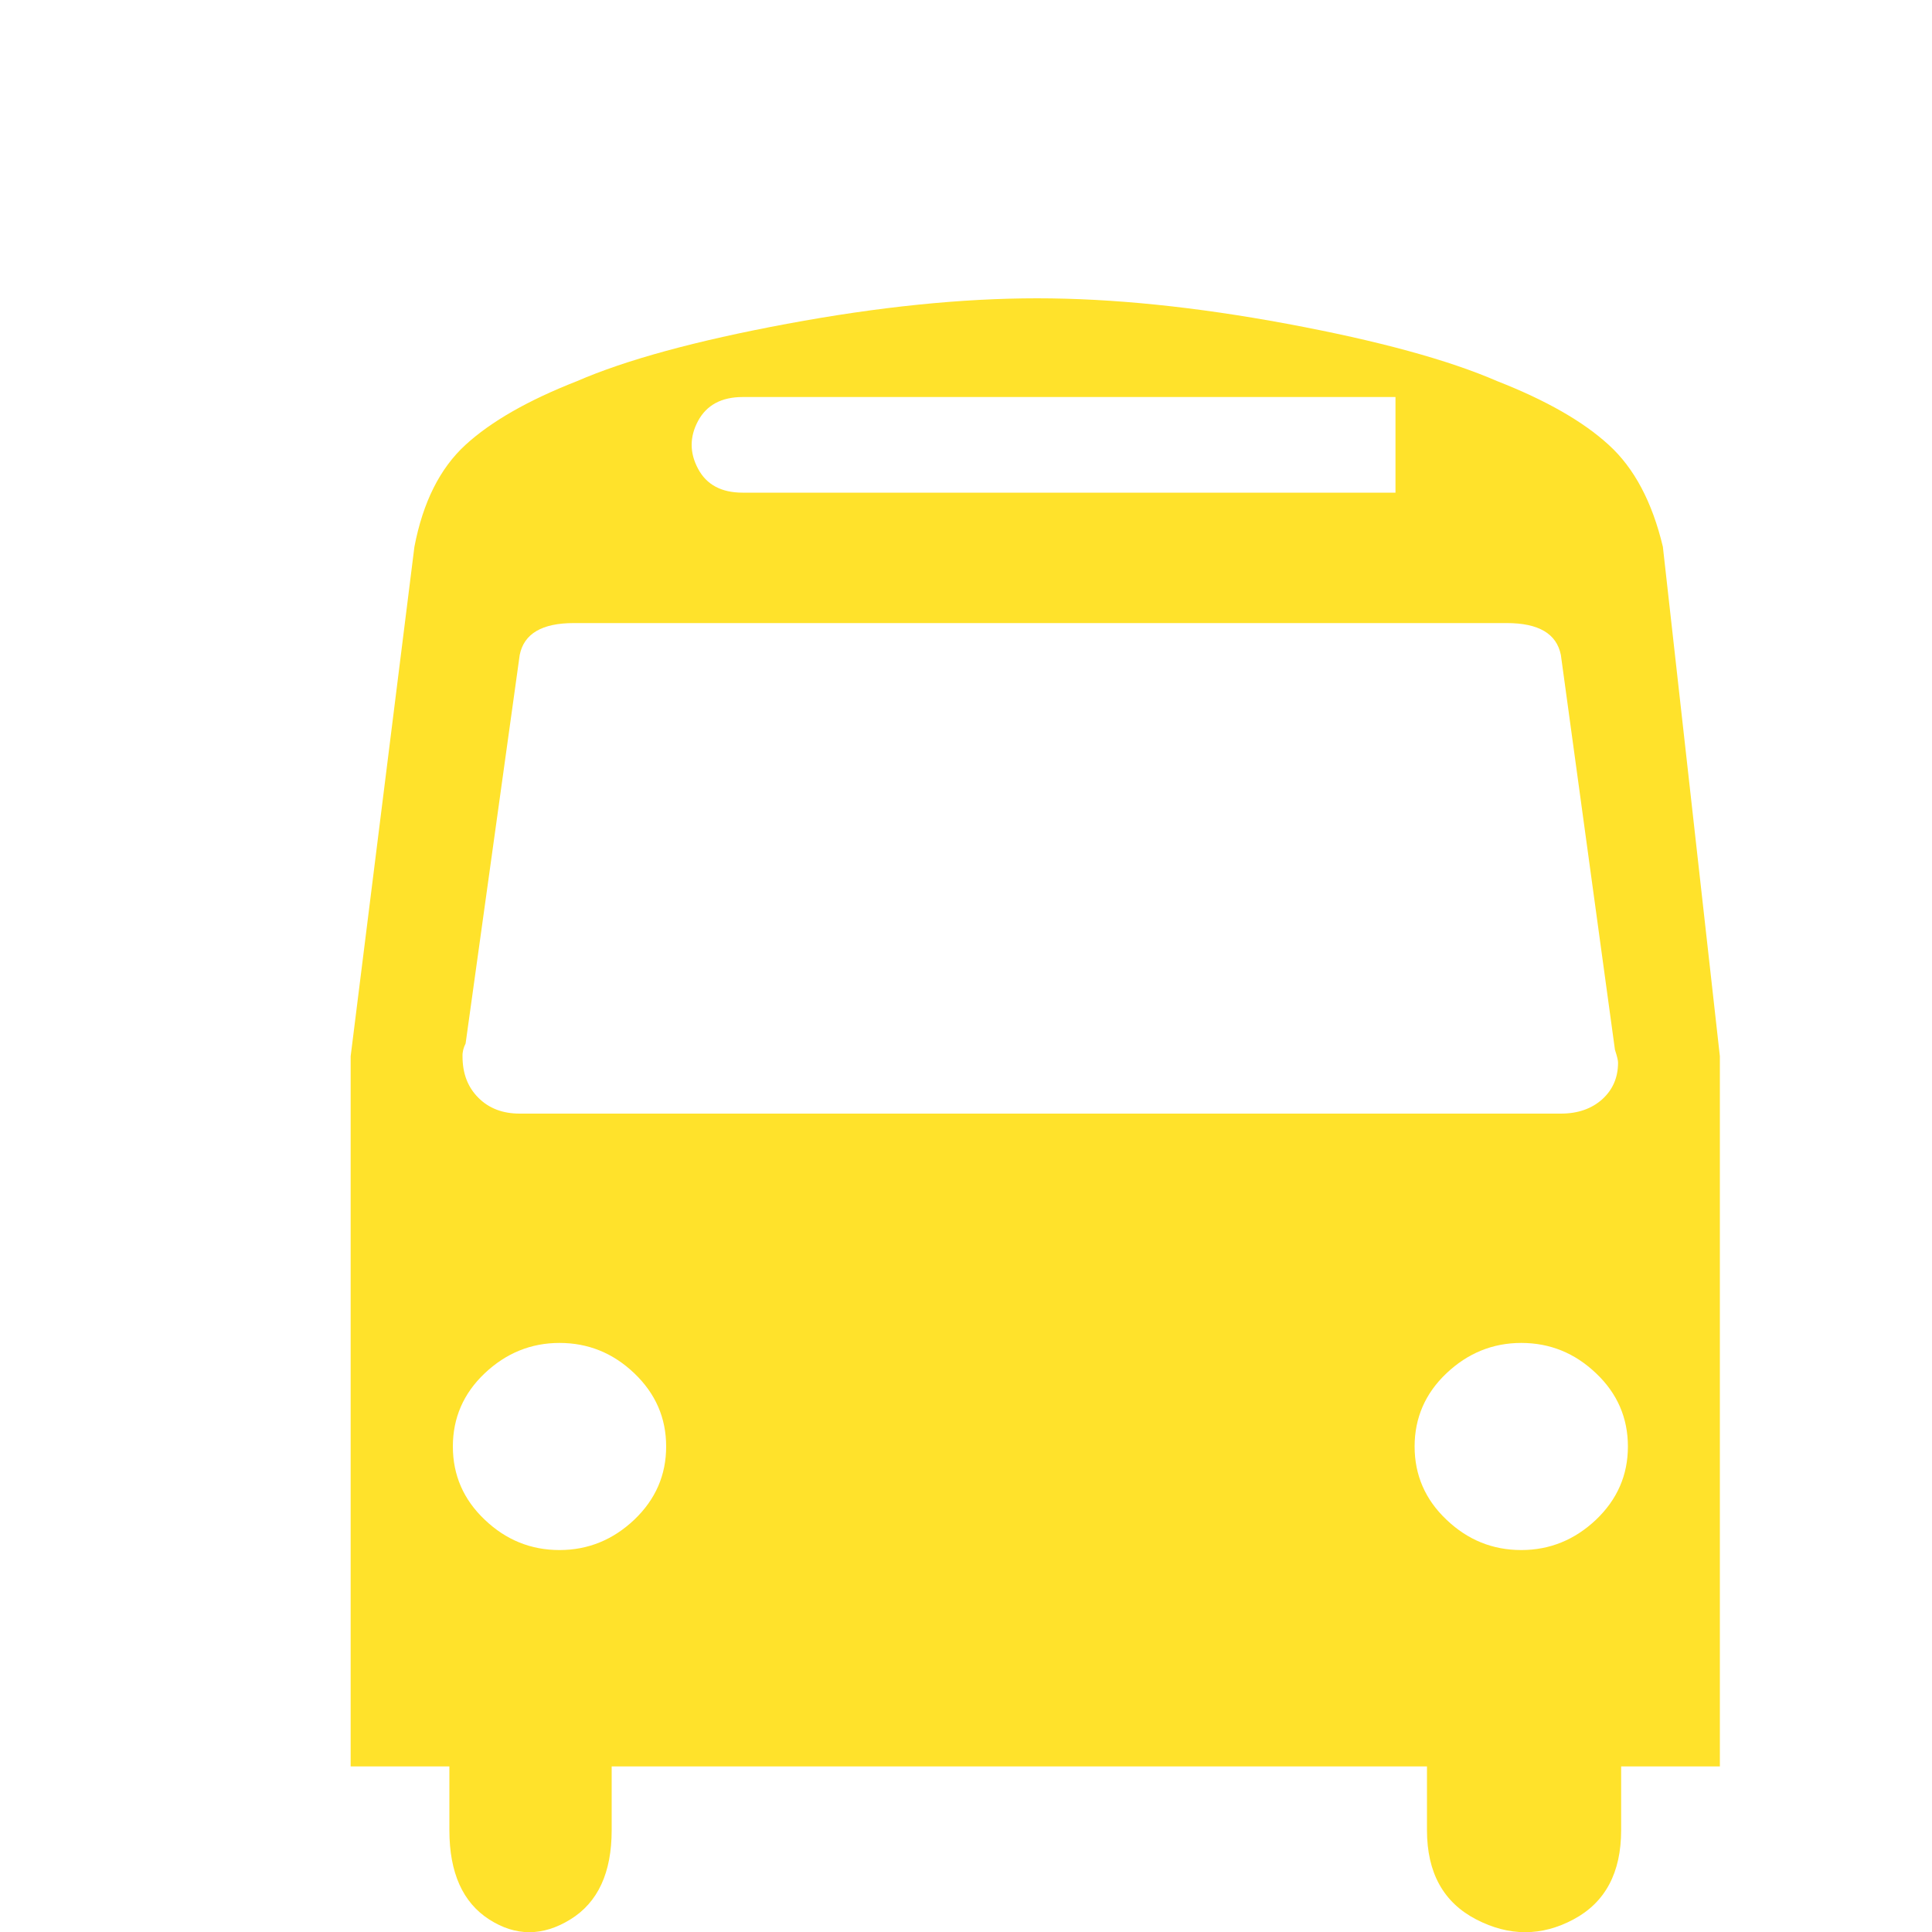 <?xml version="1.0" encoding="utf-8"?>
<!-- Generator: Adobe Illustrator 19.2.1, SVG Export Plug-In . SVG Version: 6.00 Build 0)  -->
<svg version="1.1" id="Capa_1" xmlns="http://www.w3.org/2000/svg" xmlns:xlink="http://www.w3.org/1999/xlink" x="0px" y="0px"
	 viewBox="0 0 1000 1000" style="enable-background:new 0 0 1000 1000;" xml:space="preserve">
<style type="text/css">
	.st0{fill:#FFE22B;}
</style>
<g>
	<g>
		<path class="st0" d="M860.7,283c-5.5-23.1-14.8-40.7-28-52.7c-13.2-12.1-32.4-23.1-57.7-33c-25.3-11-61.5-20.9-108.8-29.7
			s-90.4-13.2-129.4-13.2c-39,0-82.1,4.4-129.4,13.2s-83.5,18.7-108.8,29.7c-25.3,9.9-44.5,20.9-57.7,33s-22,29.7-26.4,52.7
			l-33,263.7v367.6h51.1v33c0,22,6.9,37.4,20.6,46.2s27.7,8.8,42,0s21.4-24.2,21.4-46.2v-33h422v33c0,22,8.5,37.4,25.5,46.2
			s33.8,8.8,50.3,0s24.7-24.2,24.7-46.2v-33h51.1V546.7L860.7,283z M361.3,217.9c4.4-8.2,12.1-12.4,23.1-12.4h337.9V255H384.4
			c-11,0-18.7-4.1-23.1-12.4C356.9,234.4,356.9,226.1,361.3,217.9z M241,540.1L269,339c2.2-11,11.5-16.5,28-16.5h482.9
			c16.5,0,25.8,5.5,28,16.5l28,204.4c1.1,3.3,1.6,5.5,1.6,6.6c0,7.7-2.7,14-8.2,19c-5.5,4.9-12.6,7.4-21.4,7.4H269
			c-8.8,0-15.9-2.7-21.4-8.2s-8.2-12.6-8.2-21.4C239.3,544.5,239.9,542.3,241,540.1z M328.3,786.6c-11,10.4-23.9,15.7-38.7,15.7
			s-27.7-5.2-38.7-15.7c-11-10.4-16.5-23.1-16.5-37.9s5.5-27.5,16.5-37.9c11-10.4,23.9-15.7,38.7-15.7s27.7,5.2,38.7,15.7
			s16.5,23.1,16.5,37.9S339.3,776.1,328.3,786.6z M826.1,786.6c-11,10.4-23.9,15.7-38.7,15.7s-27.7-5.2-38.7-15.7
			c-11-10.4-16.5-23.1-16.5-37.9s5.5-27.5,16.5-37.9s23.9-15.7,38.7-15.7s27.7,5.2,38.7,15.7c11,10.4,16.5,23.1,16.5,37.9
			S837.1,776.1,826.1,786.6z"/>
	</g>
</g>
</svg>
